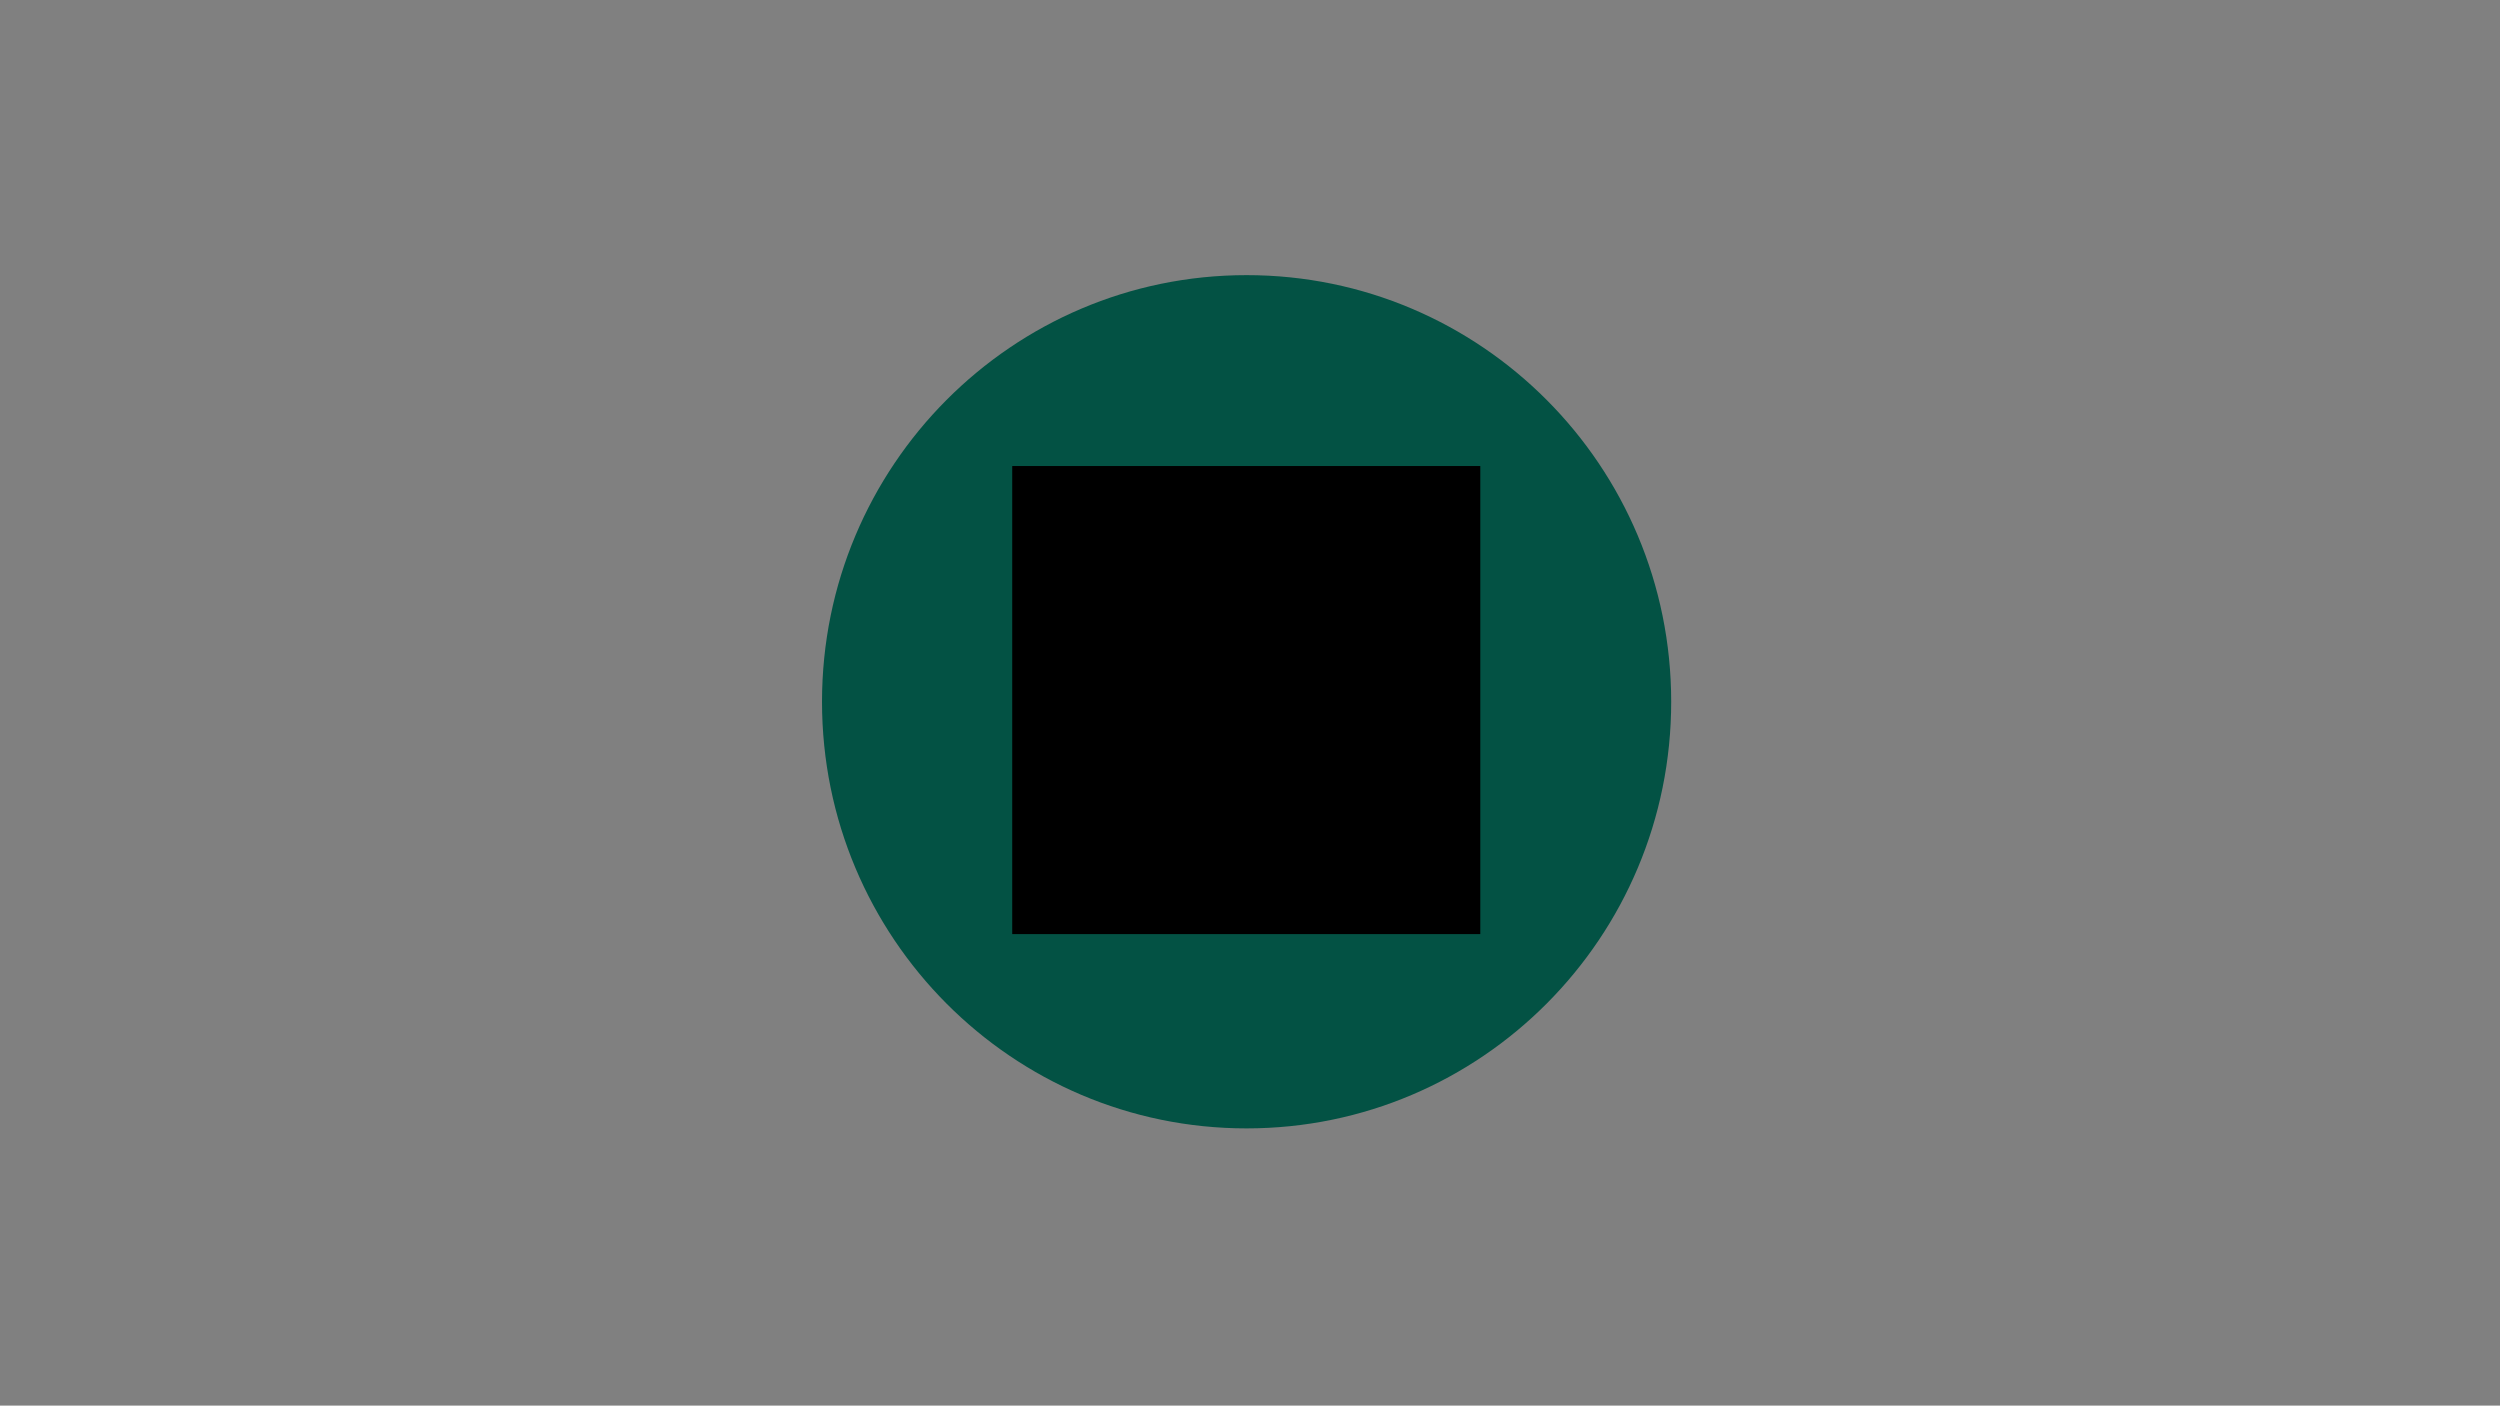<?xml version="1.0" encoding="utf-8"?>
<!-- Generator: Adobe Illustrator 27.8.1, SVG Export Plug-In . SVG Version: 6.00 Build 0)  -->
<svg version="1.1" id="Layer_1" xmlns="http://www.w3.org/2000/svg" xmlns:xlink="http://www.w3.org/1999/xlink" x="0px" y="0px"
	 viewBox="0 0 368 206.9" style="enable-background:new 0 0 368 206.9;" xml:space="preserve">
<rect x="0" y="0" width="368" height="206.9" fill="#808080" stroke="none"/>
<style type="text/css">
	.st0{display:none;}
	.st1{display:inline;fill-rule:evenodd;clip-rule:evenodd;fill:#EF5A27;}
	.st2{display:inline;}
	.st3{clip-path:url(#SVGID_00000157988566931044455020000004206347166604085890_);}
	.st4{clip-path:url(#SVGID_00000122700214400524312550000014397857423137207975_);}
	.st5{opacity:0.6;clip-path:url(#SVGID_00000037680357375764696300000005307785465035716236_);fill:#FFFFFF;}
	.st6{clip-path:url(#SVGID_00000037680357375764696300000005307785465035716236_);fill:#FFFFFF;}
	.st7{display:inline;fill-rule:evenodd;clip-rule:evenodd;fill:#107F8A;}
	.st8{clip-path:url(#SVGID_00000183245868304374256340000008434510651880865161_);}
	.st9{clip-path:url(#SVGID_00000013182210703820468340000010015166819036801190_);}
	.st10{clip-path:url(#SVGID_00000162344642532364937940000010065672712050178702_);fill:#FFFFFF;}
	.st11{opacity:0.6;clip-path:url(#SVGID_00000162344642532364937940000010065672712050178702_);fill:#FFFFFF;}
	.st12{fill-rule:evenodd;clip-rule:evenodd;fill:#035244;}
	.st13{clip-path:url(#SVGID_00000094616807209755686670000018288067756595385225_);}
	.st14{clip-path:url(#SVGID_00000016755225836954358850000000569893175427761565_);}
	.st15{clip-path:url(#SVGID_00000081646937612497046240000010167933669982887356_);fill:#FFFFFF;}
	.st16{opacity:0.6;clip-path:url(#SVGID_00000081646937612497046240000010167933669982887356_);fill:#FFFFFF;}
</style>
<g class="st0">
	<path class="st1" d="M122,103.4c0-34.1,27.8-61.7,62-61.7s62,27.6,62,61.7c0,34.1-27.8,61.7-62,61.7S122,137.5,122,103.4L122,103.4
		z"/>
	<g class="st2">
		<defs>
			<polygon id="SVGID_1_" points="122,165.2 246,165.2 246,41.7 122,41.7 122,165.2 			"/>
		</defs>
		<defs>
			<polygon id="SVGID_00000158019958708462128110000017162090257494338434_" points="149.7,67.9 220.9,67.9 220.9,139.6 
				149.7,139.6 149.7,67.9 			"/>
		</defs>
		<clipPath id="SVGID_00000177474102646577989830000016385993109320480447_">
			<use xlink:href="#SVGID_1_"  style="overflow:visible;"/>
		</clipPath>
		
			<clipPath id="SVGID_00000036966780534742653620000015575362595912973981_" style="clip-path:url(#SVGID_00000177474102646577989830000016385993109320480447_);">
			<use xlink:href="#SVGID_00000158019958708462128110000017162090257494338434_"  style="overflow:visible;"/>
		</clipPath>
		<g style="clip-path:url(#SVGID_00000036966780534742653620000015575362595912973981_);">
			<defs>
				<polygon id="SVGID_00000015337098120392542970000010750249862161885075_" points="149.7,139.6 220.9,139.6 220.9,67.9 
					149.7,67.9 149.7,139.6 				"/>
			</defs>
			<clipPath id="SVGID_00000147187872440047162040000000272596072279458744_">
				<use xlink:href="#SVGID_00000015337098120392542970000010750249862161885075_"  style="overflow:visible;"/>
			</clipPath>
			<path style="opacity:0.6;clip-path:url(#SVGID_00000147187872440047162040000000272596072279458744_);fill:#FFFFFF;" d="
				M158.8,139.5H212c4.7,0,8.5-3.9,8.5-8.6V77c0.3-4.7-3.5-8.6-8.2-8.6h-53.6c-4.7,0-8.5,3.9-8.5,8.6v53.7
				C150.2,135.7,154.1,139.5,158.8,139.5L158.8,139.5z M212.3,133.6h-53.6c-1.5,0-2.9-1.2-2.9-3V77.3c0-1.8,1.2-3,2.9-3H212
				c1.8,0,2.9,1.2,2.9,3v53.7C215,132.4,213.8,133.6,212.3,133.6L212.3,133.6L212.3,133.6L212.3,133.6z"/>
			<path style="clip-path:url(#SVGID_00000147187872440047162040000000272596072279458744_);fill:#FFFFFF;" d="M205.6,114.6
				l-6.2,5.3c-0.3,0.3-0.6,0.3-0.9,0l-4.1-3c-0.9-0.6-2.1-1.2-3.2-0.9c-1.2,0-2.4,0.6-3.2,1.2l-7.4,6.5c-1.2,1.2-1.5,3-0.3,4.2
				c1.2,1.2,2.9,1.5,4.1,0.3l6.5-5.9c0.3-0.3,0.6-0.3,0.9,0l4.1,3c0.9,0.6,2.1,1.2,3.2,0.9c1.2,0,2.4-0.6,3.2-1.2l6.8-6.2
				c1.2-1.2,1.5-3,0.3-4.2C208.8,113.7,207,113.4,205.6,114.6L205.6,114.6L205.6,114.6L205.6,114.6z"/>
			<path style="clip-path:url(#SVGID_00000147187872440047162040000000272596072279458744_);fill:#FFFFFF;" d="M192.3,98.3
				c0-0.3-0.3-0.3-0.6-0.3l-12.1-0.9c-0.3,0-0.6,0.3-0.6,0.6c0,0,0,0,0,0.3l2.6,11.9c0,0.3,0.3,0.3,0.3,0.3c0.3,0,0.3,0,0.6,0
				c5-2.1,8.5-6.2,9.7-11.3C192.6,98.6,192.6,98.6,192.3,98.3L192.3,98.3z"/>
			<path style="clip-path:url(#SVGID_00000147187872440047162040000000272596072279458744_);fill:#FFFFFF;" d="M171.4,79.6
				c-0.3,0-0.6,0.6-0.3,0.9l0,0l6.8,12.5c0,0.3,0.3,0.3,0.6,0.3l13.8,1.2c0.3,0,0.6-0.3,0.6-0.6l0,0c-0.9-8.9-8.5-15.7-17.4-14.8
				C174.1,79.1,172.6,79.3,171.4,79.6L171.4,79.6L171.4,79.6L171.4,79.6z"/>
			<path style="clip-path:url(#SVGID_00000147187872440047162040000000272596072279458744_);fill:#FFFFFF;" d="M167.3,82
				c-0.3,0-0.3,0-0.6,0c-7.1,5.6-8.2,15.7-2.9,22.8c2.9,3.9,7.7,6.2,12.7,6.2c0.3,0,0.6,0,0.9,0c0.3,0,0.3,0,0.6-0.3
				c0,0,0.3-0.3,0-0.6l-3.2-14.8c0,0,0,0,0-0.3l-6.8-12.7C167.6,82.3,167.6,82,167.3,82L167.3,82z"/>
			<path style="clip-path:url(#SVGID_00000147187872440047162040000000272596072279458744_);fill:#FFFFFF;" d="M201.7,84.7
				c0,1.8,1.2,3,2.9,3s2.9-1.2,2.9-3s-1.2-3-2.9-3S201.7,82.9,201.7,84.7L201.7,84.7z"/>
			<path style="clip-path:url(#SVGID_00000147187872440047162040000000272596072279458744_);fill:#FFFFFF;" d="M201.7,93.6
				c0,1.8,1.2,3,2.9,3s2.9-1.2,2.9-3s-1.2-3-2.9-3S201.7,91.8,201.7,93.6L201.7,93.6z"/>
			<path style="clip-path:url(#SVGID_00000147187872440047162040000000272596072279458744_);fill:#FFFFFF;" d="M201.7,102.5
				c0,1.8,1.2,3,2.9,3s2.9-1.2,2.9-3s-1.2-3-2.9-3S201.7,100.7,201.7,102.5L201.7,102.5z"/>
		</g>
	</g>
</g>
<g class="st0">
	<path class="st7" d="M123.3,103.1c0-33.9,27.5-61.3,61.3-61.3S246,69.3,246,103.1c0,33.9-27.5,61.3-61.3,61.3
		S123.3,137,123.3,103.1L123.3,103.1z"/>
	<g class="st2">
		<defs>
			<polygon id="SVGID_00000078766049506451194990000002072546447312657052_" points="123.3,164.4 246,164.4 246,41.8 123.3,41.8 
				123.3,164.4 			"/>
		</defs>
		<defs>
			<polygon id="SVGID_00000029017228527366447840000011162172925314519950_" points="150.9,69.3 218.5,69.3 218.5,136.9 
				150.9,136.9 150.9,69.3 			"/>
		</defs>
		<clipPath id="SVGID_00000170256137818452024810000006044686928474135735_">
			<use xlink:href="#SVGID_00000078766049506451194990000002072546447312657052_"  style="overflow:visible;"/>
		</clipPath>
		
			<clipPath id="SVGID_00000113317478791382542780000002365509069116382126_" style="clip-path:url(#SVGID_00000170256137818452024810000006044686928474135735_);">
			<use xlink:href="#SVGID_00000029017228527366447840000011162172925314519950_"  style="overflow:visible;"/>
		</clipPath>
		<g style="clip-path:url(#SVGID_00000113317478791382542780000002365509069116382126_);">
			<defs>
				<polygon id="SVGID_00000174600123923440163600000003641281326241502862_" points="150.9,136.9 218.5,136.9 218.5,69.3 
					150.9,69.3 150.9,136.9 				"/>
			</defs>
			<clipPath id="SVGID_00000177467593019203084210000002379846342645115307_">
				<use xlink:href="#SVGID_00000174600123923440163600000003641281326241502862_"  style="overflow:visible;"/>
			</clipPath>
			<path style="clip-path:url(#SVGID_00000177467593019203084210000002379846342645115307_);fill:#FFFFFF;" d="M184.9,81.3
				c-10.9,0.3-19.6,8.9-19.8,19.8c0,8.1,4.8,15.4,12.3,18.4c0.3,0,0.6,0,0.8,0l0,0l0,0l-3.6-16.5c-0.3-1.1,0.6-2.2,1.7-2.5
				c0.3,0,0.8,0,1.1,0l3.9,1.7c2.2,0.8,4.8,0.8,6.7,0l3.9-1.7c1.1-0.6,2.2,0,2.8,1.1c0.3,0.3,0.3,0.8,0,1.1l-3.6,16.5l0,0l0,0
				c0.3,0,0.6,0,0.8,0c7.5-3.1,12.3-10.3,12.3-18.4C204.5,90.2,195.8,81.6,184.9,81.3L184.9,81.3z"/>
			<path style="clip-path:url(#SVGID_00000177467593019203084210000002379846342645115307_);fill:#FFFFFF;" d="M190.2,106.4
				C190.2,106.1,190.2,106.1,190.2,106.4c-0.3-0.3-0.3-0.3-0.3-0.3c-3.1,1.4-6.7,1.4-10.1,0h-0.3c0,0,0,0,0,0.3l2.8,12.9
				c0,0.3,0.3,0.6,0.6,0.6h3.9c0.3,0,0.6-0.3,0.6-0.6L190.2,106.4L190.2,106.4L190.2,106.4z"/>
			<path style="clip-path:url(#SVGID_00000177467593019203084210000002379846342645115307_);fill:#FFFFFF;" d="M182.1,72.6v5.3
				c0,1.4,1.1,2.8,2.8,2.8c1.4,0,2.8-1.1,2.8-2.8v-5.3c0-1.4-1.1-2.8-2.8-2.8C183.5,69.8,182.1,71.2,182.1,72.6L182.1,72.6z"/>
			<path style="clip-path:url(#SVGID_00000177467593019203084210000002379846342645115307_);fill:#FFFFFF;" d="M161.2,97.2h-6.4
				c-1.4,0-2.8,1.1-2.8,2.5c0,1.4,1.1,2.8,2.5,2.8c0,0,0,0,0.3,0h6.1c1.4,0,2.8-1.4,2.5-2.8C163.7,98.3,162.6,97.2,161.2,97.2
				L161.2,97.2z"/>
			<path style="clip-path:url(#SVGID_00000177467593019203084210000002379846342645115307_);fill:#FFFFFF;" d="M160,77.6
				c-1.1,1.1-1.1,2.8,0,3.9l0,0l5,5c1.1,1.1,2.8,1.1,3.9,0c1.1-1.1,1.1-2.8,0-3.9l-5-5C162.8,76.5,161.2,76.5,160,77.6L160,77.6
				L160,77.6z"/>
			<path style="clip-path:url(#SVGID_00000177467593019203084210000002379846342645115307_);fill:#FFFFFF;" d="M215.1,97.2h-6.1
				c-1.4,0-2.8,1.4-2.5,2.8c0,1.4,1.1,2.5,2.5,2.5h6.1c1.4,0,2.8-1.4,2.5-2.8C217.6,98.3,216.5,97.2,215.1,97.2L215.1,97.2
				L215.1,97.2L215.1,97.2z"/>
			<path style="clip-path:url(#SVGID_00000177467593019203084210000002379846342645115307_);fill:#FFFFFF;" d="M205.9,77.6l-5.3,5.3
				c-1.1,1.1-1.1,2.8,0,3.9c1.1,1.1,2.8,1.1,3.9,0l5.3-5.3c1.1-1.1,1.1-2.8,0-3.9C208.7,76.5,207,76.5,205.9,77.6L205.9,77.6z"/>
			<path style="opacity:0.6;clip-path:url(#SVGID_00000177467593019203084210000002379846342645115307_);fill:#FFFFFF;" d="
				M178.2,121.8c-1.4,0-2.8,1.1-2.8,2.5c0,1.4,1.1,2.8,2.5,2.8c0,0,0,0,0.3,0h13.7c1.4,0,2.8-1.1,2.8-2.5c0-1.4-1.1-2.8-2.5-2.8
				c0,0,0,0-0.3,0H178.2L178.2,121.8z"/>
			<path style="opacity:0.6;clip-path:url(#SVGID_00000177467593019203084210000002379846342645115307_);fill:#FFFFFF;" d="
				M191.6,128.5h-13.7c-1.4,0-2.8,1.1-2.8,2.8c0,1.4,1.1,2.8,2.8,2.8h3.6c0.3,0,0.6,0.3,0.6,0.6c0.3,1.4,1.7,2.5,3.4,2.2
				c1.1-0.3,2-1.1,2.2-2.2c0-0.3,0.3-0.6,0.6-0.6h3.4c1.4,0,2.8-1.1,2.8-2.8C194.4,129.6,193.3,128.5,191.6,128.5
				C191.9,128.5,191.9,128.5,191.6,128.5L191.6,128.5L191.6,128.5L191.6,128.5z"/>
		</g>
	</g>
</g>
<g>
	<path class="st12" d="M121,103.3c0-34.7,28-62.8,62.5-62.8S246,68.6,246,103.3s-28,62.8-62.5,62.8S121,138,121,103.3L121,103.3z"/>
	<g>
		<defs>
			<polygon id="SVGID_00000158736037675155059630000003801893983146530984_" points="121,166.1 246,166.1 246,40.5 121,40.5 
				121,166.1 			"/>
		</defs>
		<defs>
			<polygon id="SVGID_00000046305325662571924550000005803620658091320497_" points="149,68.6 217.9,68.6 217.9,137.5 149,137.5 
				149,68.6 			"/>
		</defs>
		<clipPath id="SVGID_00000072246267008889642230000017740858766201313716_">
			<use xlink:href="#SVGID_00000158736037675155059630000003801893983146530984_"  style="overflow:visible;"/>
		</clipPath>
		
			<clipPath id="SVGID_00000023969253971247072280000008208462249828029621_" style="clip-path:url(#SVGID_00000072246267008889642230000017740858766201313716_);">
			<use xlink:href="#SVGID_00000046305325662571924550000005803620658091320497_"  style="overflow:visible;"/>
		</clipPath>
		<g style="clip-path:url(#SVGID_00000023969253971247072280000008208462249828029621_);">
			<defs>
				<polygon id="SVGID_00000056408245727708083330000006108267822162318235_" points="149,137.5 217.9,137.5 217.9,68.6 149,68.6 
					149,137.5 				"/>
			</defs>
			<clipPath id="SVGID_00000163032295935477669430000016645002670270088843_">
				<use xlink:href="#SVGID_00000056408245727708083330000006108267822162318235_"  style="overflow:visible;"/>
			</clipPath>
			<path style="clip-path:url(#SVGID_00000163032295935477669430000016645002670270088843_);fill:#FFFFFF;" d="M215.1,79.9
				c-0.3-0.6-0.9-0.9-1.4-0.9h-8c-0.3,0-0.6-0.3-0.6-0.6l0,0v-8c0-0.9-0.6-1.4-1.4-1.4c-0.3,0-0.9,0.3-1.1,0.3l-6.8,6.8
				c-1.4,1.4-2,3.1-2,5.1v4.8c0,0.3,0,0.6-0.3,0.6c0,0-0.3,0-0.3,0.3l-14.2,14.2c-1.1,1.1-1.1,2.8,0,4c1.1,1.1,2.8,1.1,4,0l0,0
				L197.1,91l0.3-0.3c0-0.3,0.3-0.3,0.6-0.3h4.8c2,0,3.7-0.9,5.1-2l6.8-6.8C215.1,81.1,215.1,80.5,215.1,79.9L215.1,79.9z"/>
			<path style="clip-path:url(#SVGID_00000163032295935477669430000016645002670270088843_);fill:#FFFFFF;" d="M180.9,91.9
				c1.7,0,2.8-1.1,2.8-2.8s-1.1-2.8-2.8-2.8c-9.4,0-17.1,7.7-17.1,17.1s7.7,17.1,17.1,17.1s17.1-7.7,17.1-17.1
				c0-1.7-1.1-2.8-2.8-2.8c-1.7,0-2.8,1.1-2.8,2.8c0,6.3-5.1,11.4-11.4,11.4s-11.4-5.1-11.4-11.4C169.5,97,174.6,91.9,180.9,91.9
				L180.9,91.9z"/>
			<path style="opacity:0.6;clip-path:url(#SVGID_00000163032295935477669430000016645002670270088843_);fill:#FFFFFF;" d="
				M209.4,103.3c0-1.7-1.1-2.8-2.8-2.8c-1.7,0-2.8,1.1-2.8,2.8c0,12.5-10.3,22.8-22.8,22.8c-12.5,0-22.8-10.3-22.8-22.8
				c0-12.5,10.3-22.8,22.8-22.8c1.7,0,2.8-1.1,2.8-2.8s-1.1-2.8-2.8-2.8c-15.7,0-28.5,12.8-28.5,28.5c0,7.4,2.8,14.5,8,19.9
				c0.3,0.3,0.3,0.6,0,0.9l-7.4,8.5c-0.9,1.1-0.9,3.1,0.3,4s2.8,0.9,4-0.3l7.7-8.8c0.3-0.3,0.6-0.3,0.9,0c9.1,5.7,20.8,5.7,29.9,0
				c0.3-0.3,0.6,0,0.9,0l7.7,8.8c1.1,1.1,2.8,1.1,4,0.3c1.1-1.1,1.1-2.8,0.3-4l-7.4-8.5c-0.3-0.3-0.3-0.6,0-0.9
				C206.5,117.8,209.4,110.7,209.4,103.3L209.4,103.3z"/>
		</g>
	</g>
</g>
</svg>
